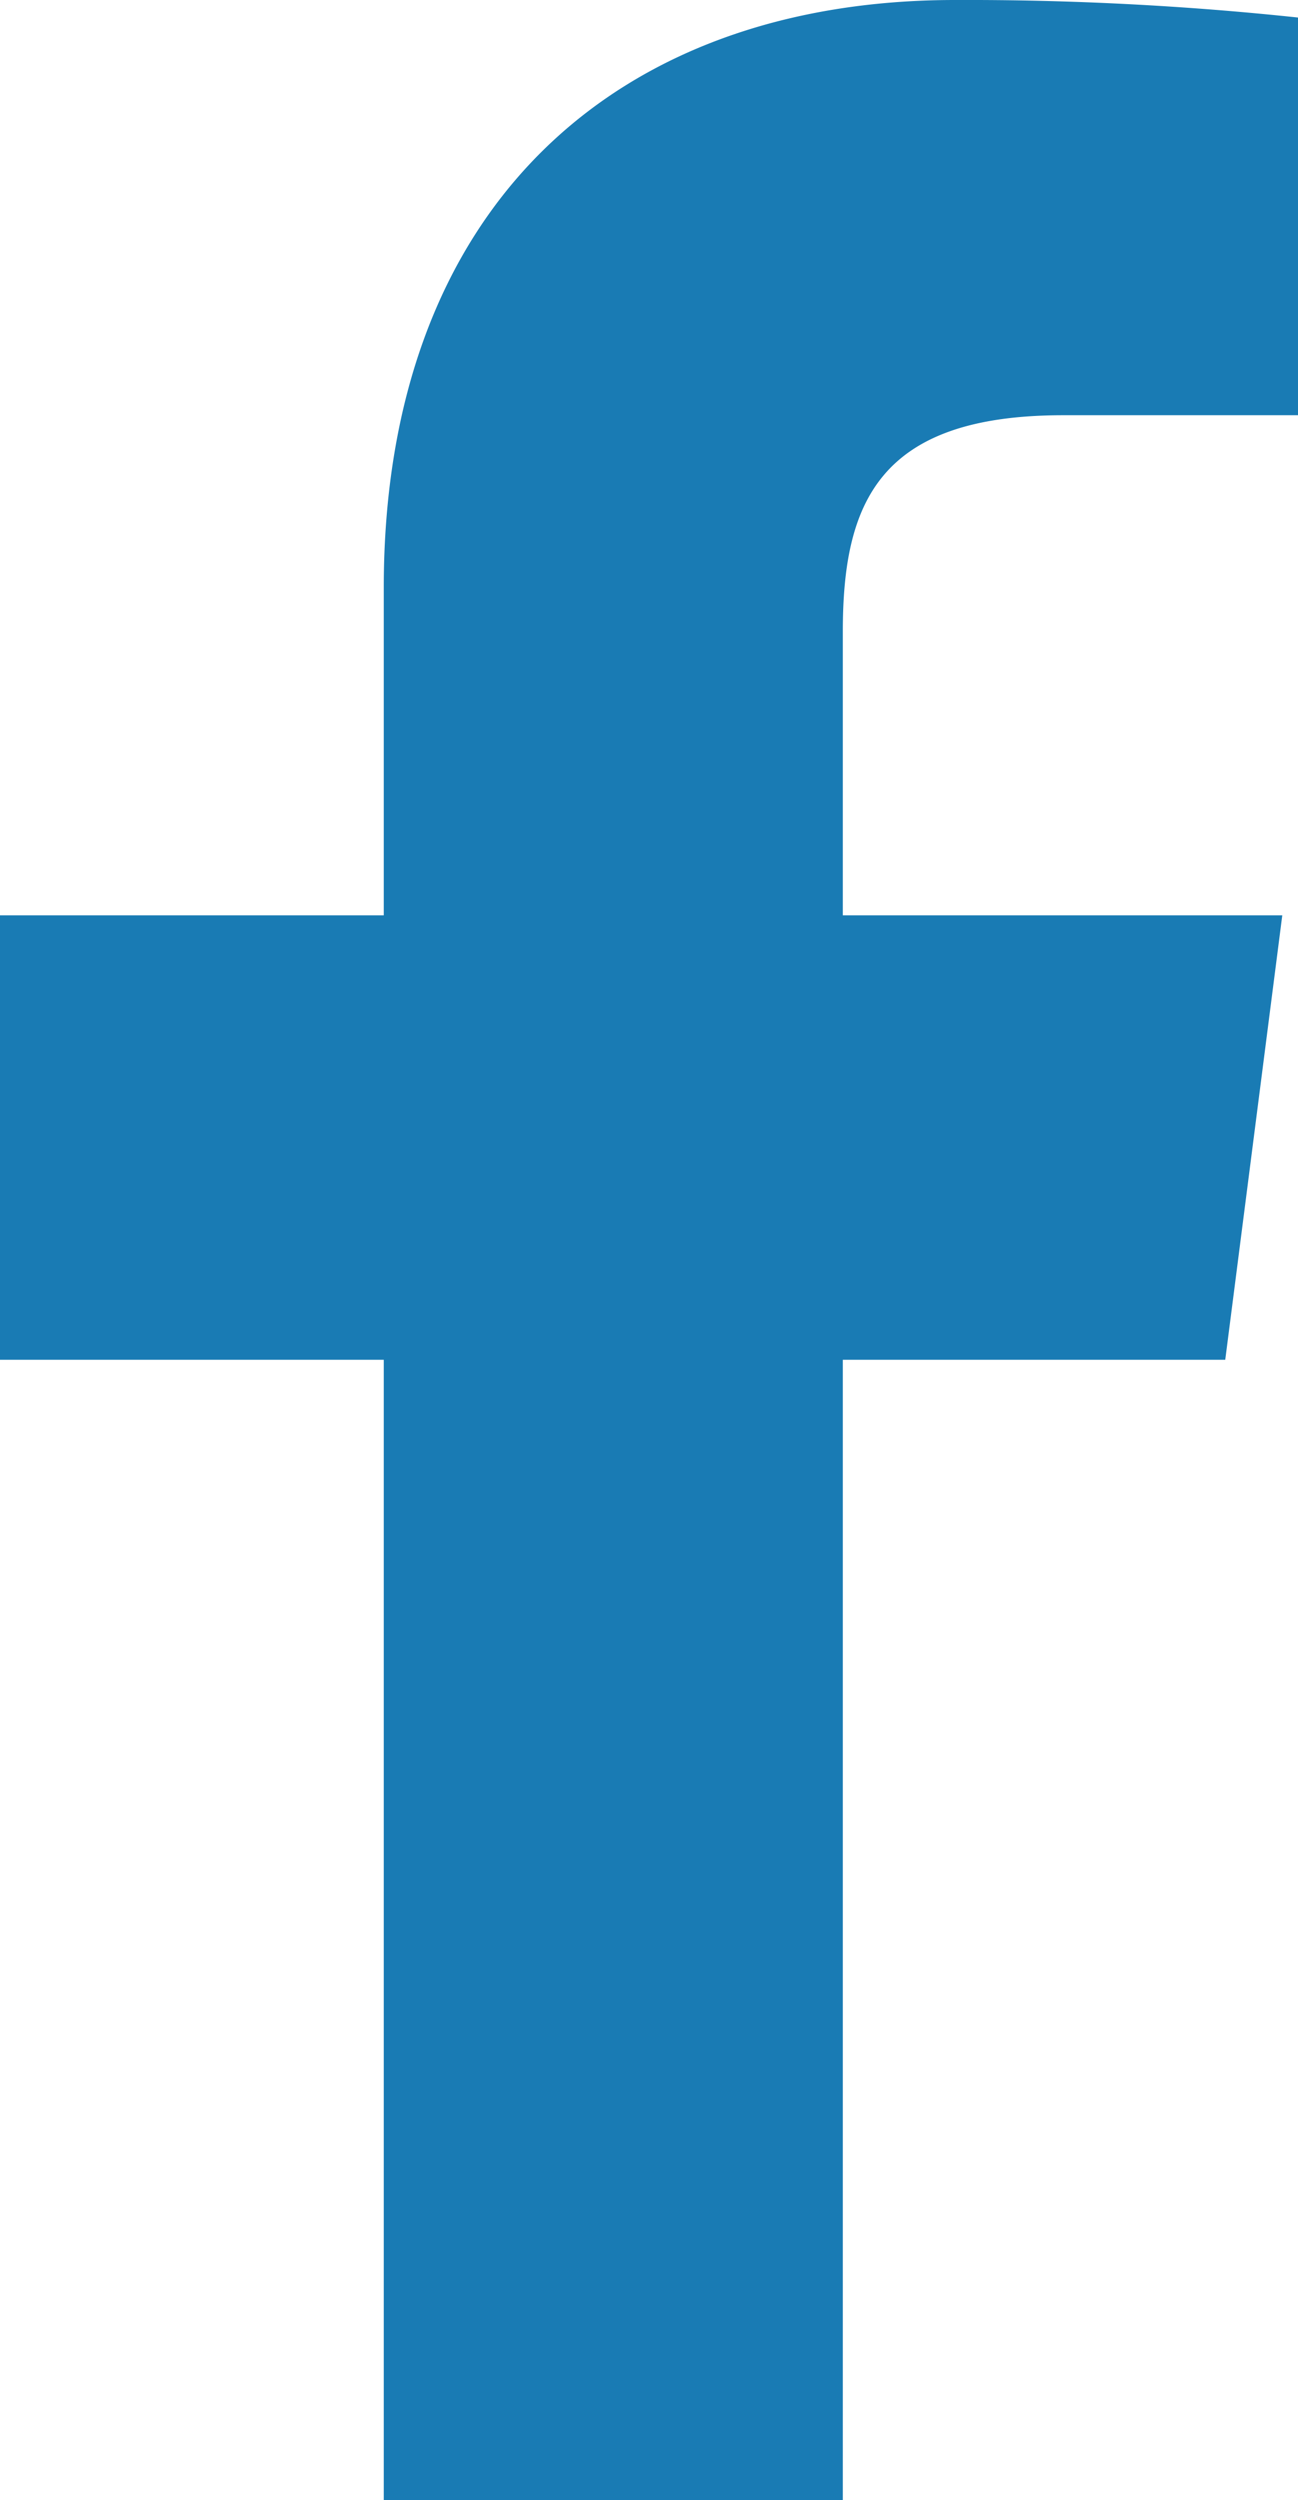 <svg xmlns="http://www.w3.org/2000/svg" id="Group_3" data-name="Group 3" viewBox="0 0 20.483 39.445">
    <defs>
        <style>
            .cls-1{fill:#197bb4}.cls-2{clip-path:url(#clip-path)}
        </style>
        <clipPath id="clip-path">
            <path id="Clip_2" d="M0 39.445h20.483V0H0v39.445z" class="cls-1" data-name="Clip 2"/>
        </clipPath>
    </defs>
    <g id="Group_3-2" class="cls-2" data-name="Group 3">
        <path id="Fill_1" d="M19.335 21.453l.9-7.012H13.3V9.964c0-2.03.566-3.413 3.477-3.413h3.71V.277A49.5 49.5 0 0 0 15.073 0C9.719 0 6.056 3.269 6.056 9.27v5.171H0v7.012h6.056v17.993H13.3V21.453z" class="cls-1" data-name="Fill 1"/>
    </g>
</svg>
